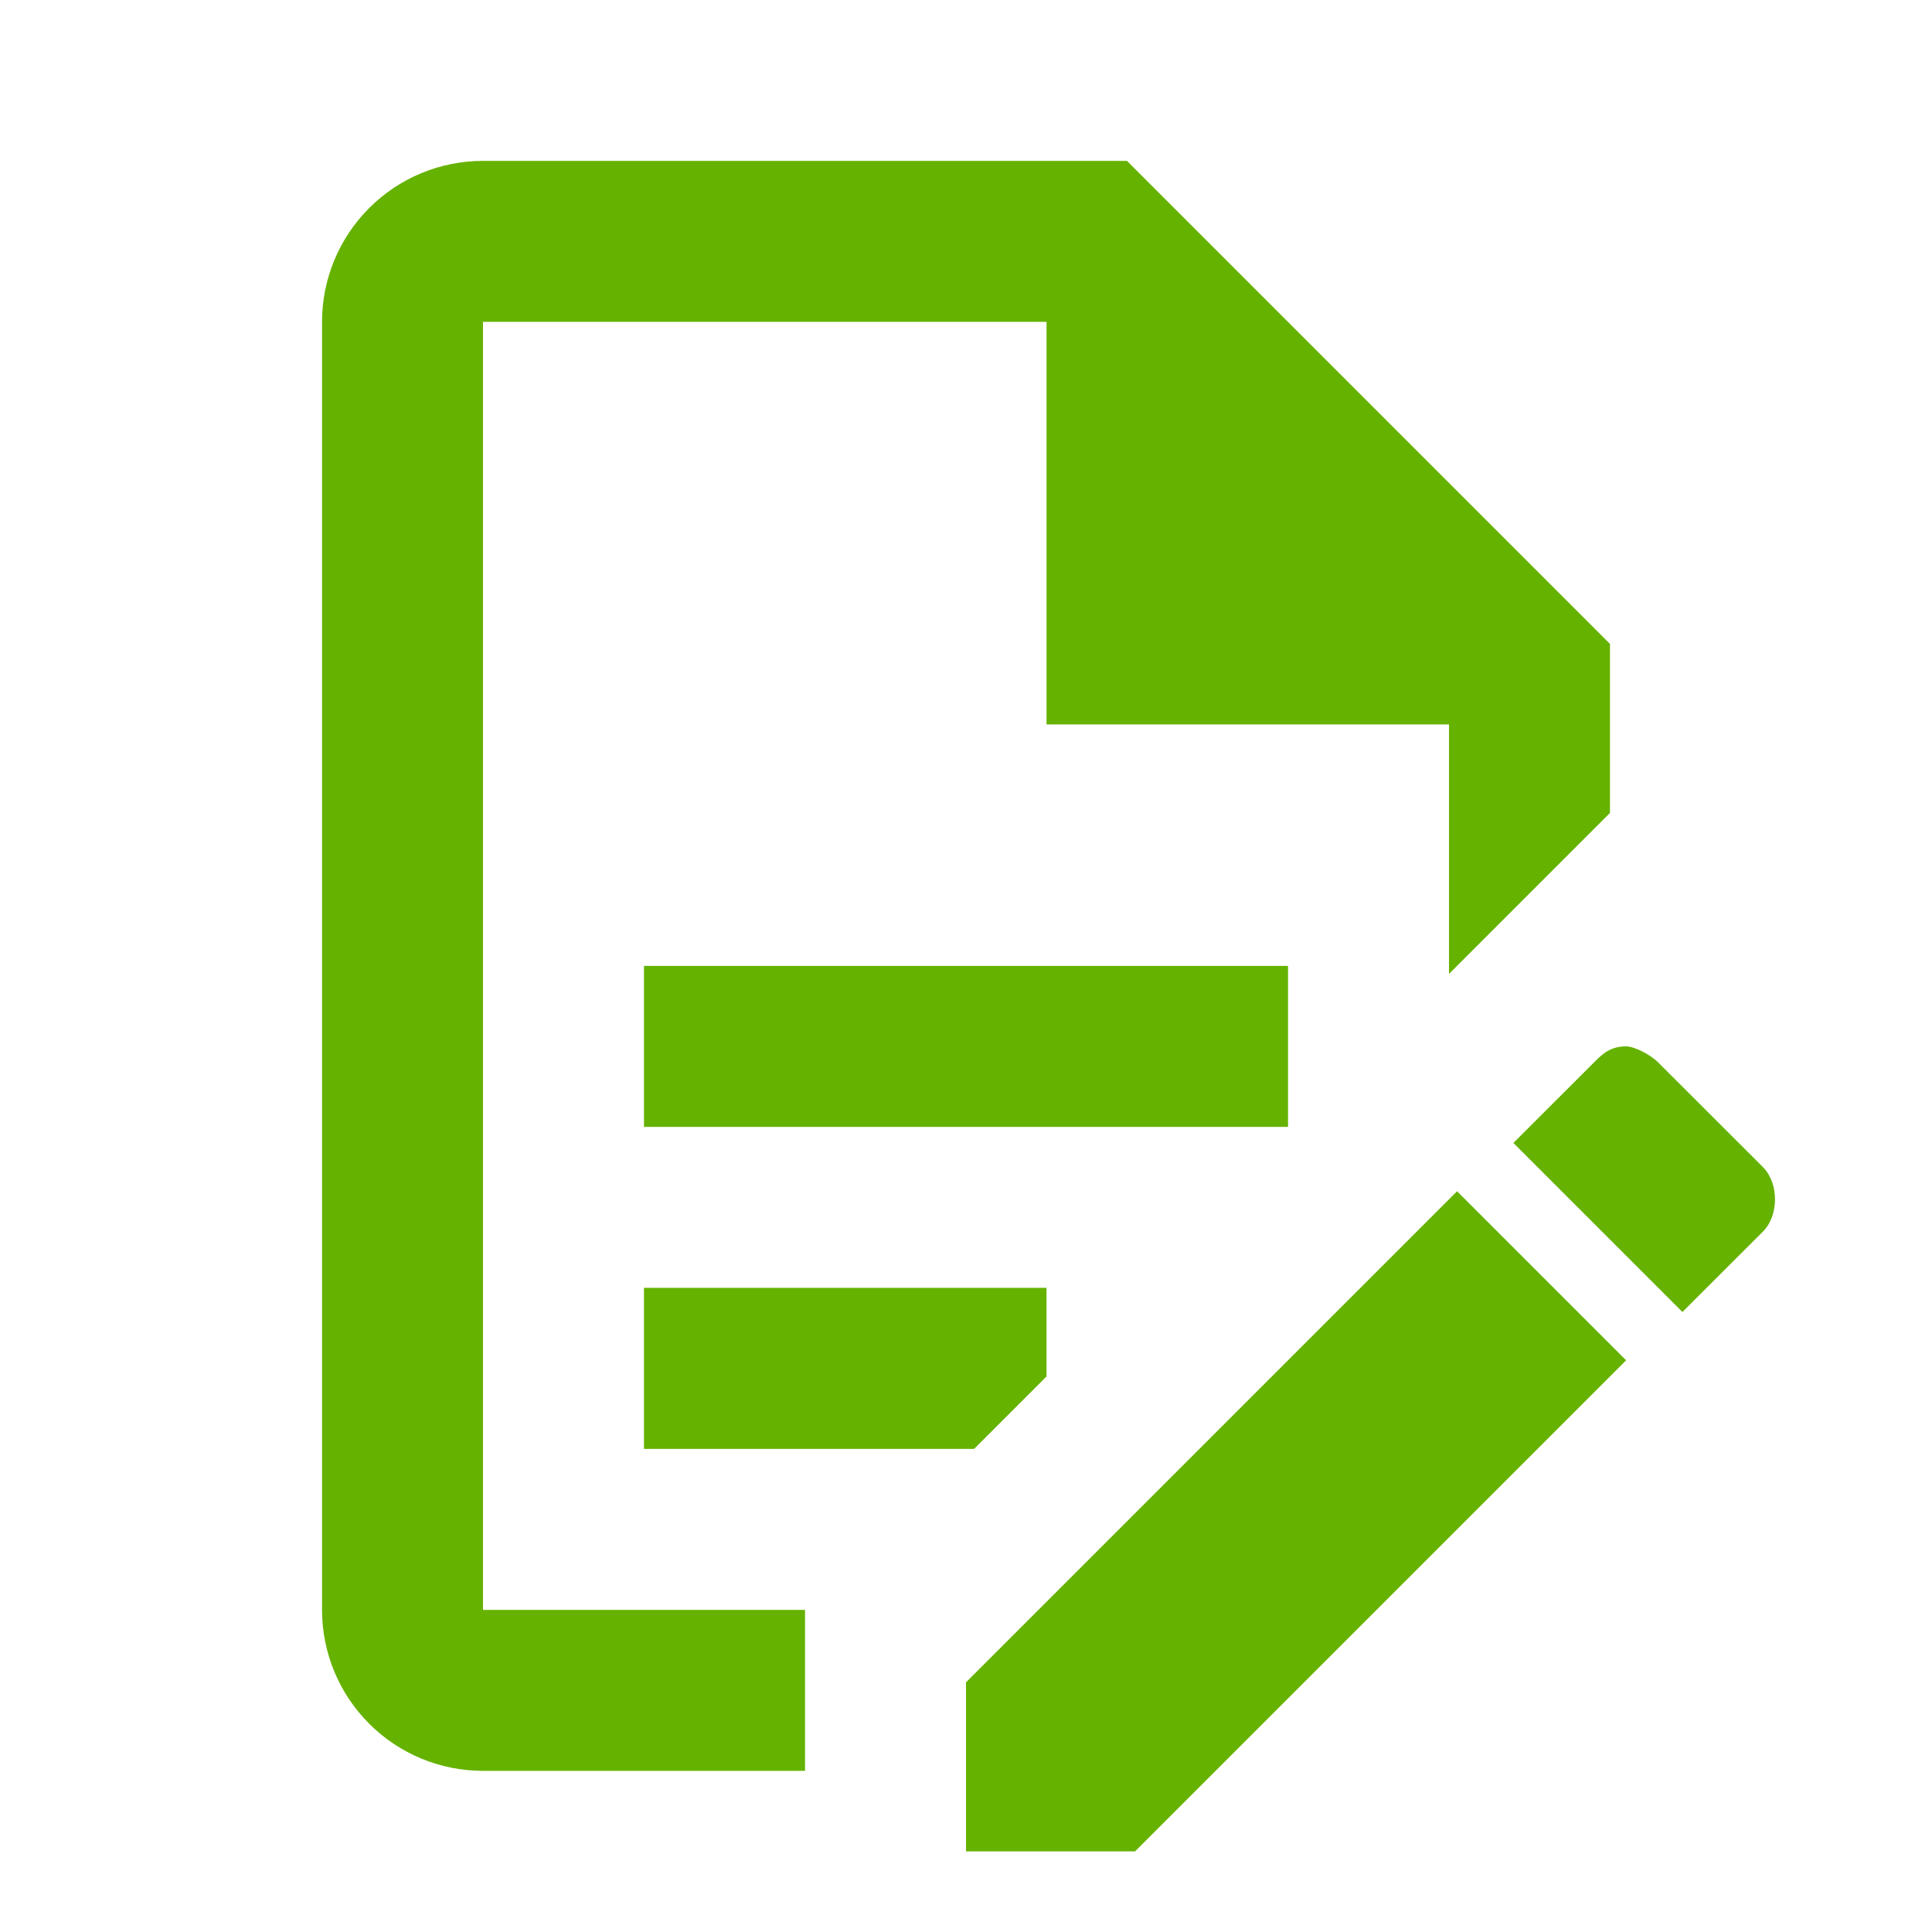 <svg width="22" height="22" viewBox="0 0 22 22" fill="none" xmlns="http://www.w3.org/2000/svg">
<path d="M7.333 10.999H14.667V12.832H7.333V10.999ZM9.167 18.332H5.5V3.665H11.917V8.249H16.5V11.09L18.333 9.257V7.332L12.833 1.832H5.5C5.014 1.832 4.547 2.025 4.204 2.369C3.86 2.713 3.667 3.179 3.667 3.665V18.332C3.667 18.818 3.86 19.285 4.204 19.628C4.547 19.972 5.014 20.165 5.5 20.165H9.167V18.332ZM7.333 16.499H11.092L11.917 15.674V14.665H7.333V16.499ZM18.517 11.915C18.608 11.915 18.792 12.007 18.883 12.099L20.075 13.29C20.258 13.474 20.258 13.84 20.075 14.024L19.158 14.94L17.233 13.015L18.15 12.099C18.242 12.007 18.333 11.915 18.517 11.915ZM18.517 15.49L12.925 21.082H11V19.157L16.592 13.565L18.517 15.49Z" fill="#65B200"/>
</svg>
